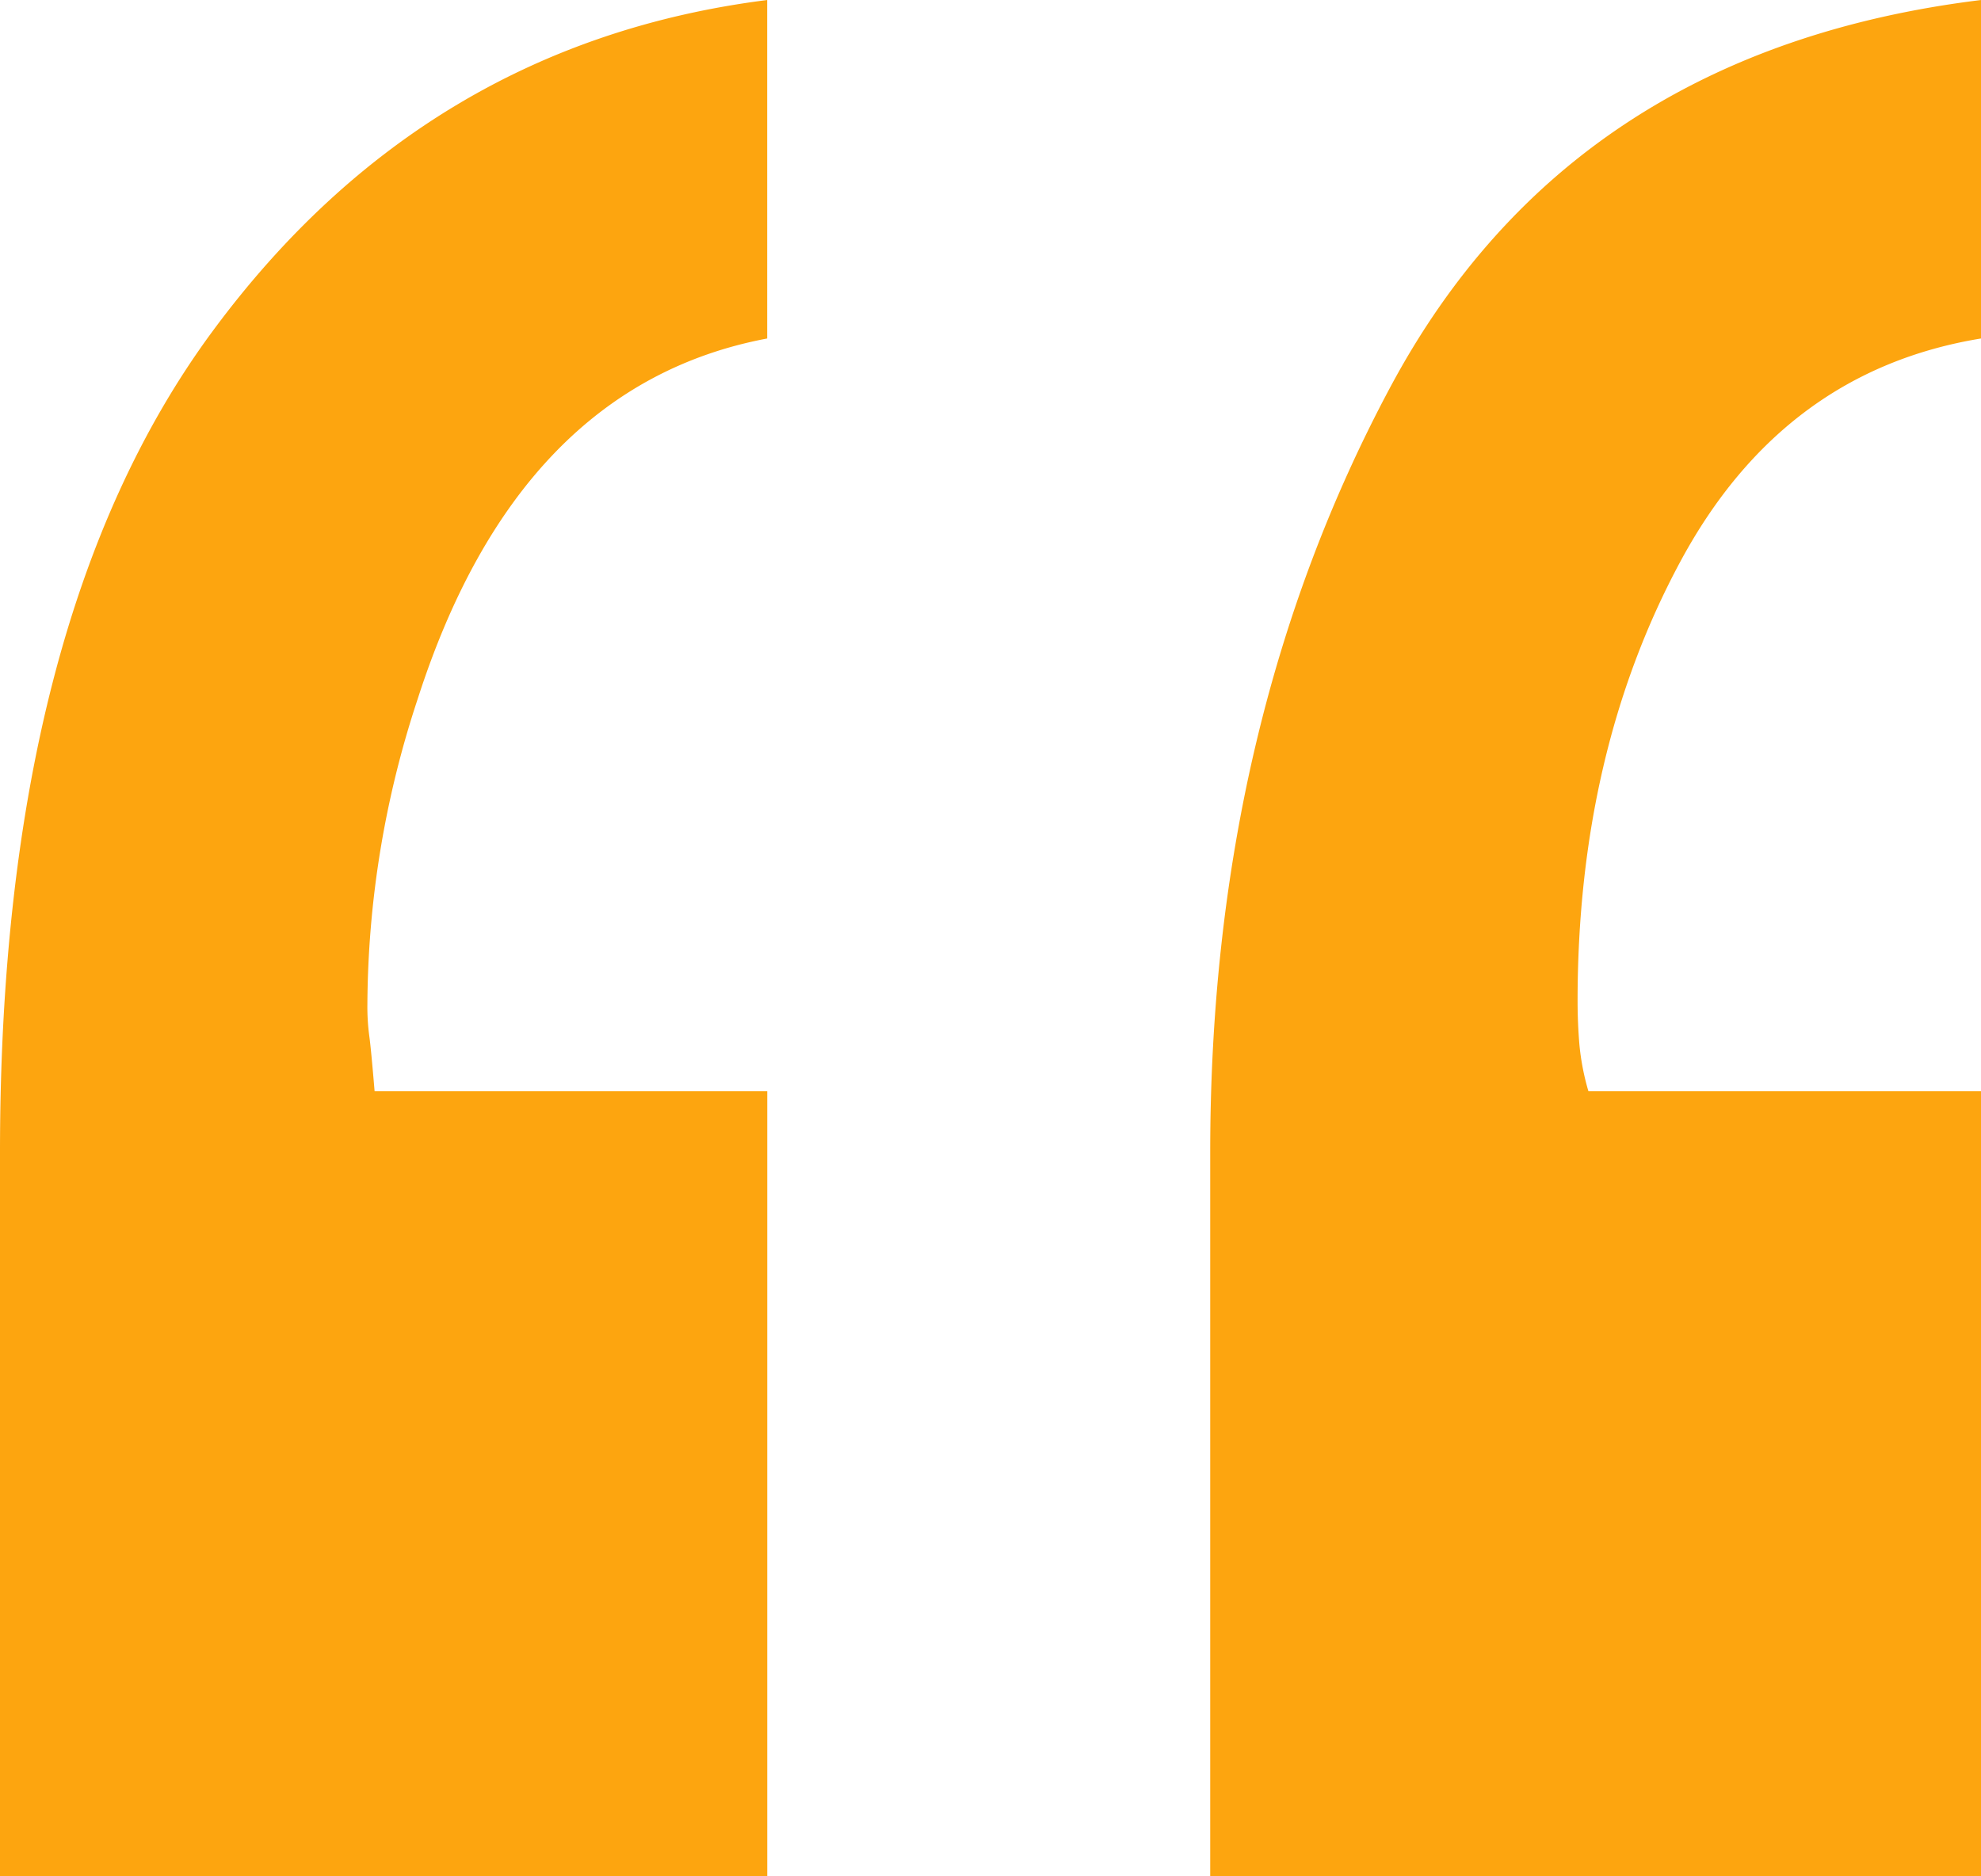 <svg xmlns="http://www.w3.org/2000/svg" width="126.629" height="119.952" viewBox="0 0 126.629 119.952">
  <path id="Path_522" data-name="Path 522" d="M60.466-195.594Q44.58-192.6,38.133-172.571A62.95,62.95,0,0,0,34.91-153a14.124,14.124,0,0,0,.115,1.957q.115.806.345,3.569h25.1v50.191H11.426v-46.277q0-34.075,13.584-52.493t35.456-21.182Zm77.589,0q-12.663,2.072-19.225,14.275t-6.562,28.089q0,1.381.115,2.763a15.714,15.714,0,0,0,.576,2.993h25.1v50.191H88.785v-46.277q0-27.4,11.512-48.925t37.758-24.75Z" transform="translate(-11.426 217.236)" fill="#fda50f"/>
</svg>
